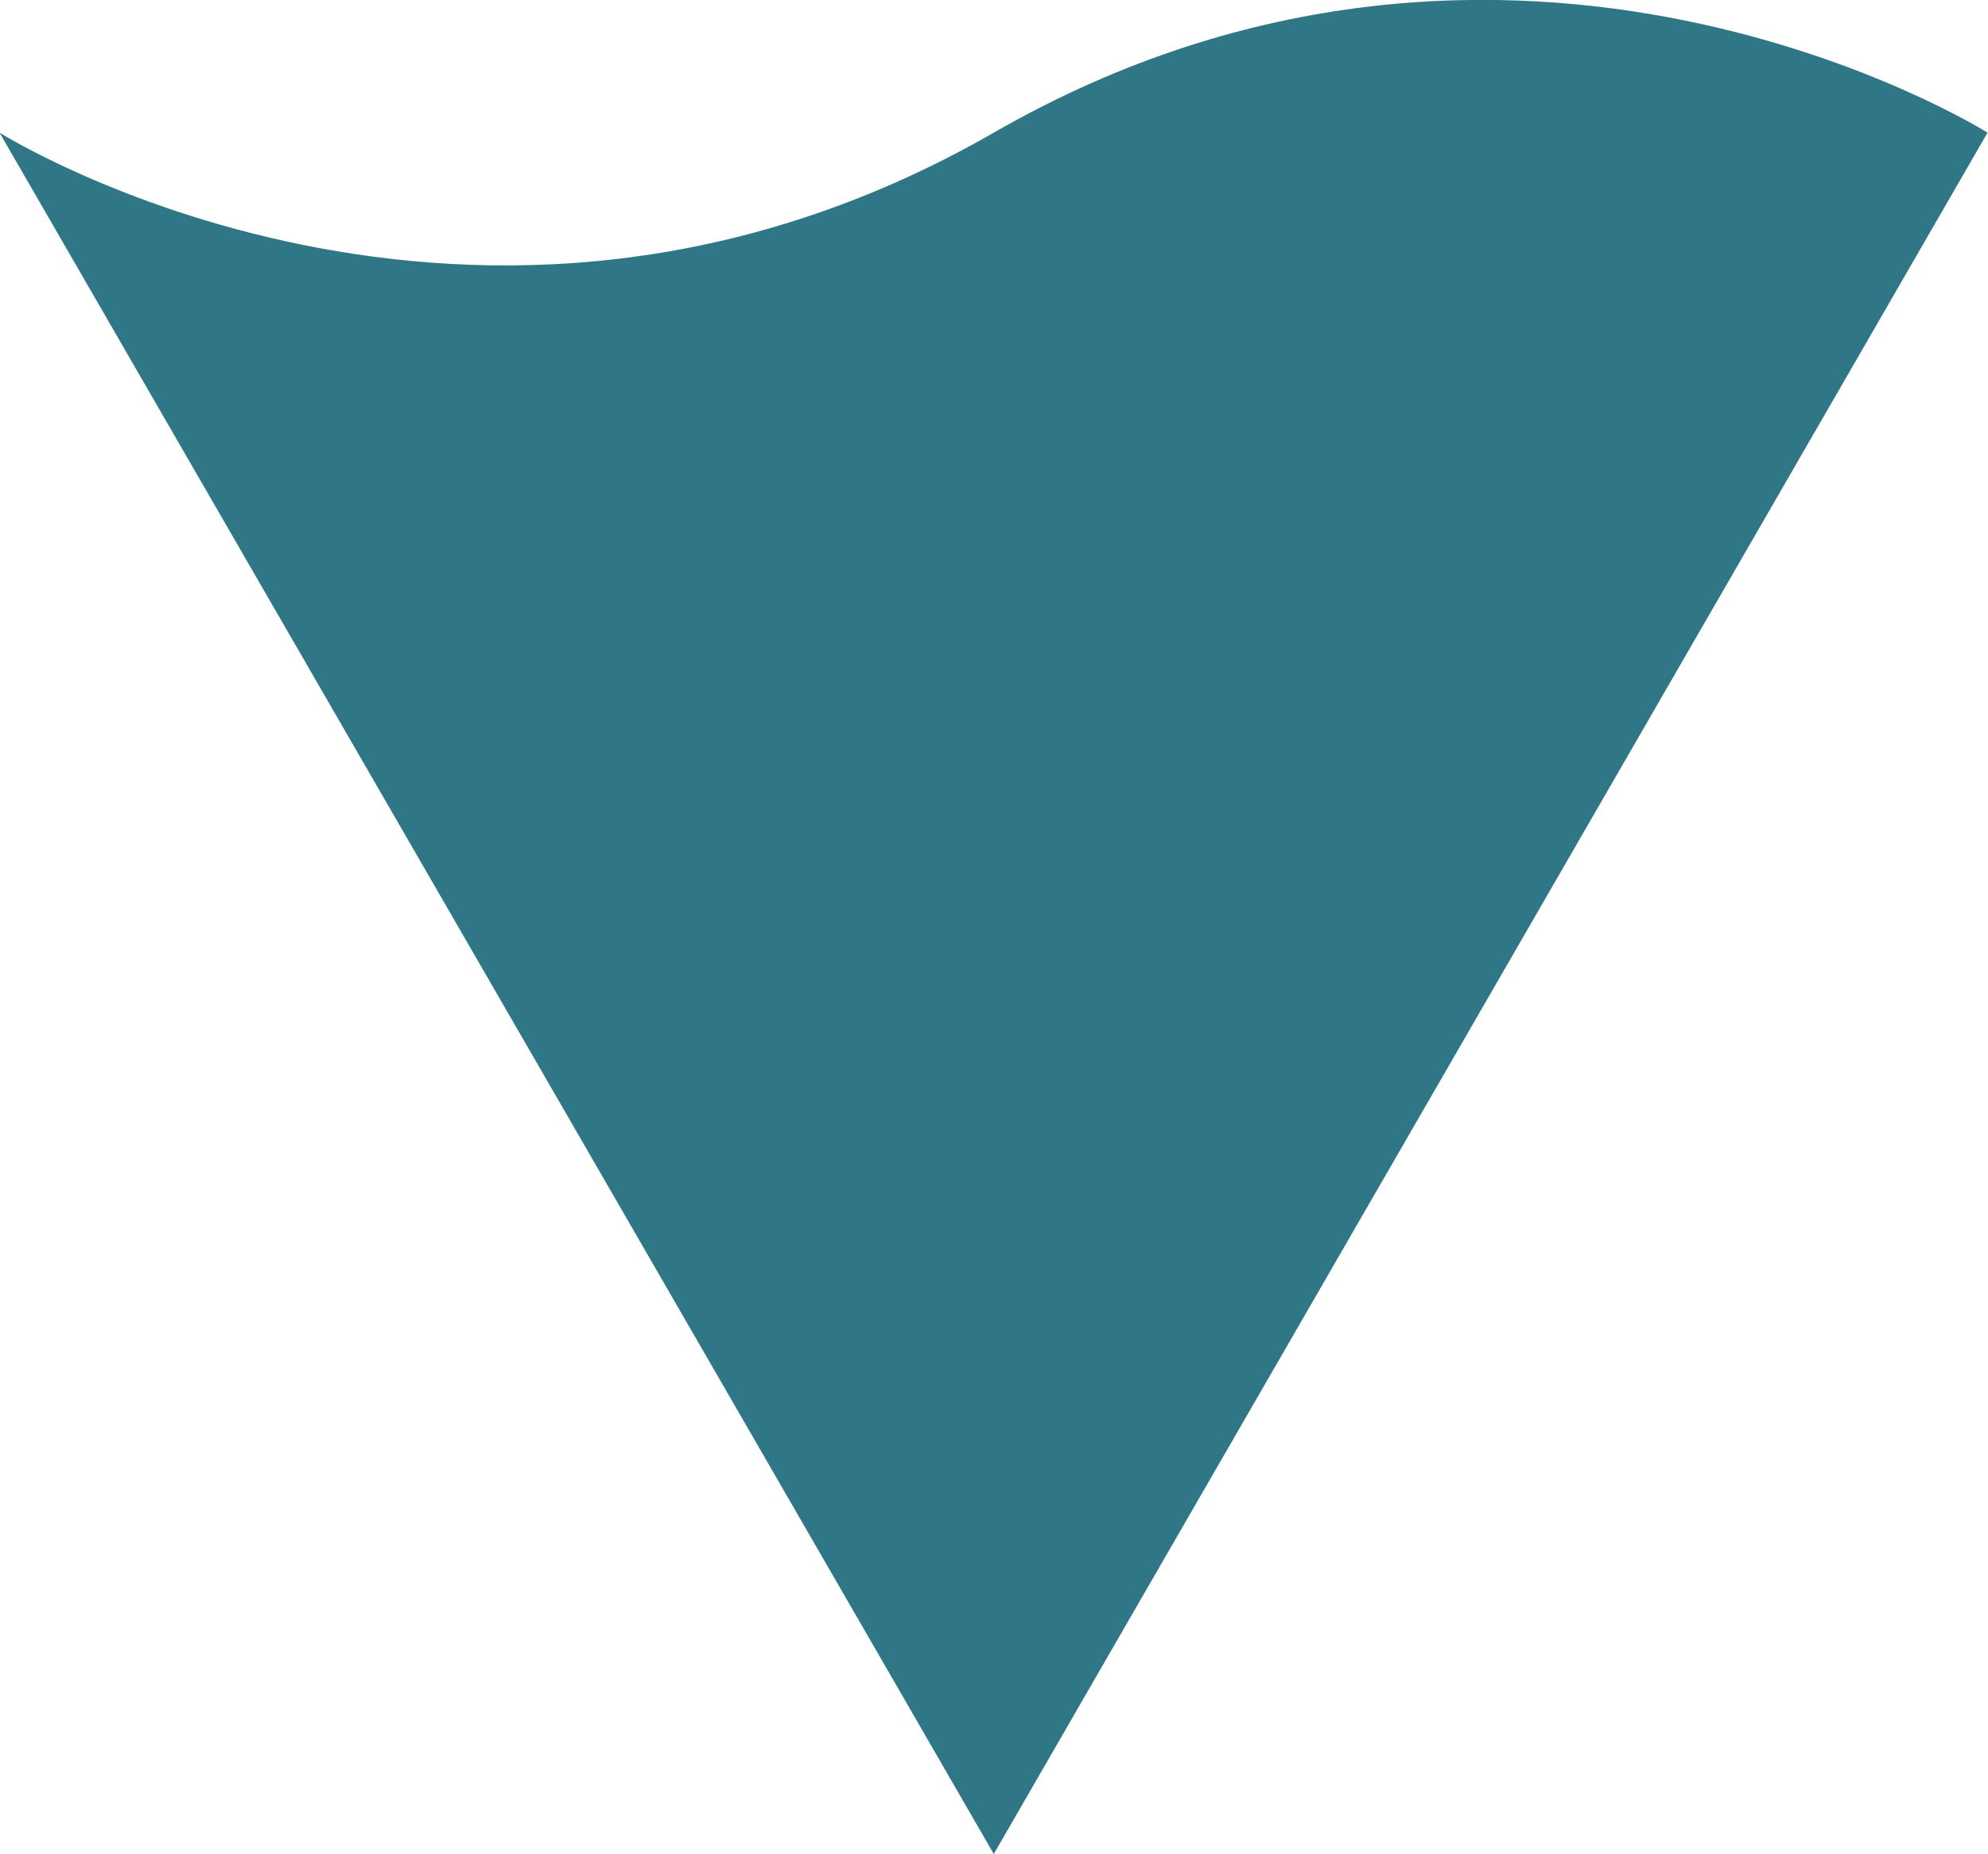 <?xml version="1.0"?>
<svg xmlns="http://www.w3.org/2000/svg" id="sipky" viewBox="0 0 42.85 39.97" width="42.85" height="39.97" x="0" y="0"><defs><style>.cls-1{fill:#2f7786;}</style></defs><title>arrow_resource_navigatre</title><path class="cls-1" d="M1837.42-180l21.42-37.11s-10.22-6.44-21.42,0-21.43,0-21.43,0Z" transform="translate(-1816 219.97)"/></svg>

